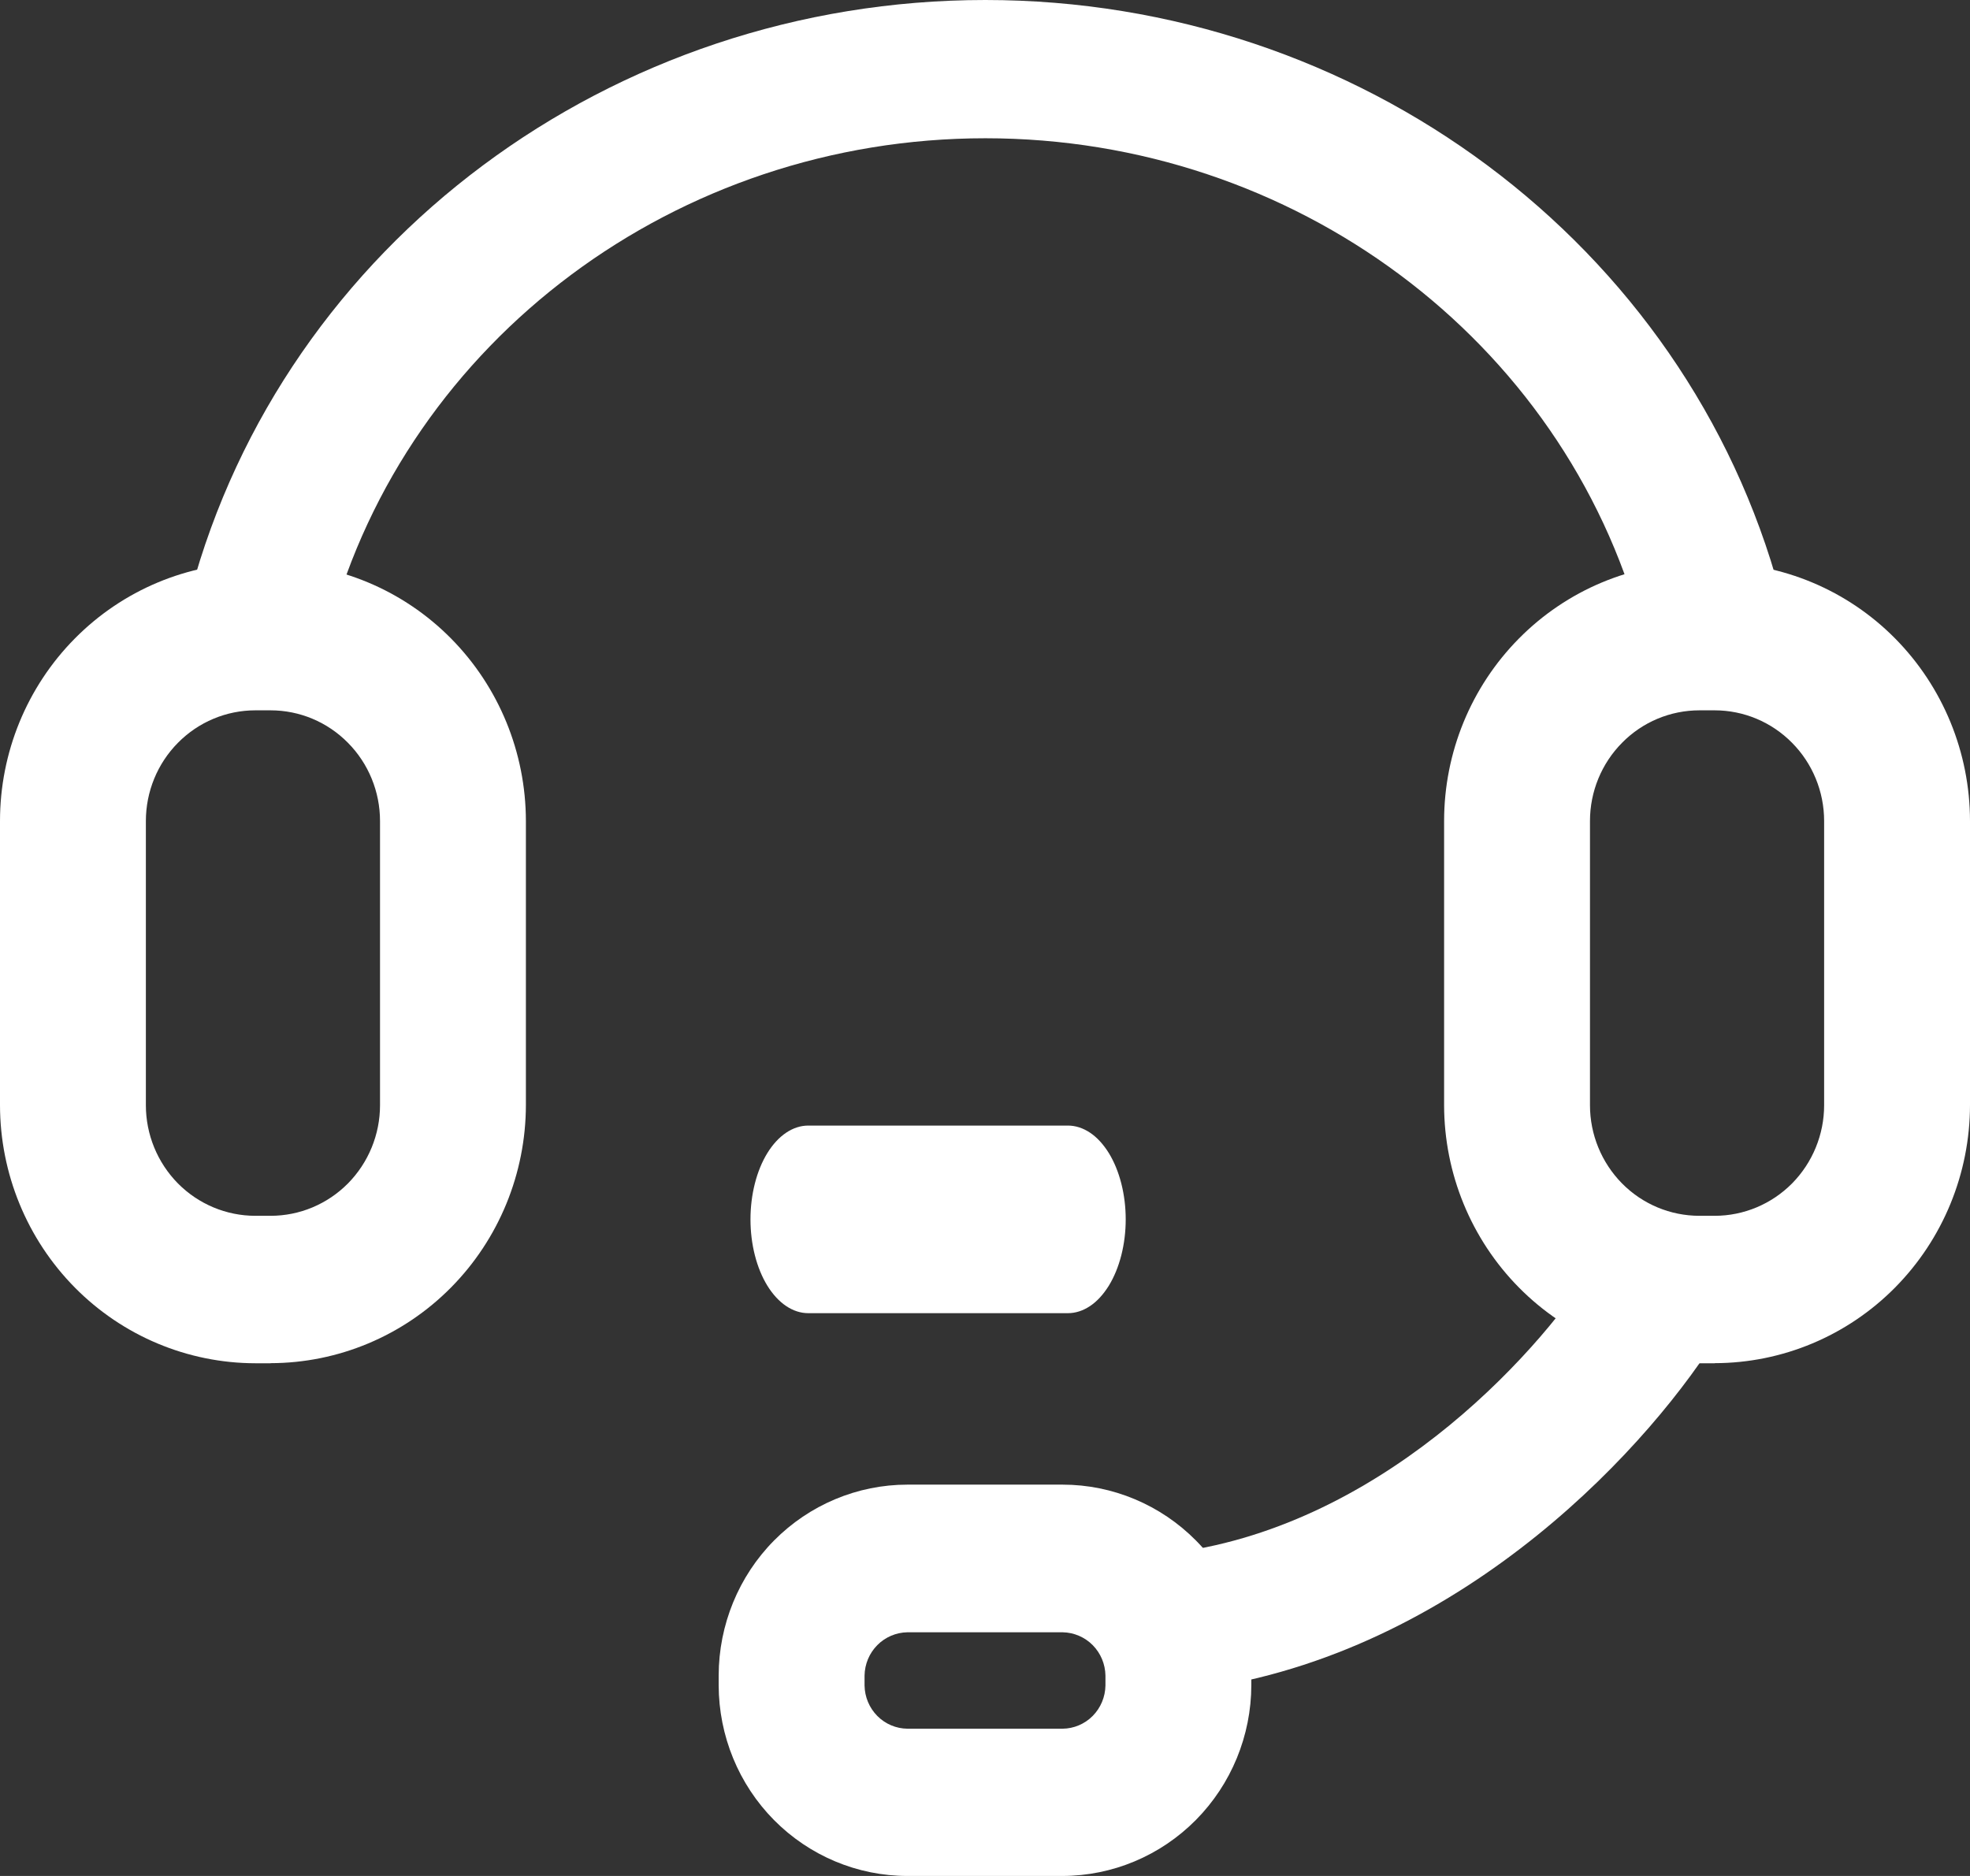 <svg width="21" height="20" viewBox="0 0 21 20" fill="none" xmlns="http://www.w3.org/2000/svg">
<rect x="0" y="0" width="21" height="20" fill="#333333" stroke="none"/>
<g id="Group 4">
<path id="Vector" d="M12.778 17.999C12.585 17.999 12.4 17.929 12.258 17.804C12.116 17.678 12.029 17.506 12.013 17.322C11.997 17.137 12.054 16.953 12.172 16.807C12.291 16.661 12.462 16.563 12.652 16.533C14.843 16.181 16.473 14.348 17.027 13.431C17.131 13.264 17.299 13.143 17.494 13.094C17.69 13.046 17.898 13.073 18.072 13.171C18.247 13.269 18.374 13.43 18.427 13.617C18.479 13.805 18.452 14.005 18.352 14.174C17.621 15.384 15.65 17.549 12.904 17.991C12.862 17.997 12.82 18 12.778 18V17.999ZM18.237 7.239C18.067 7.239 17.902 7.184 17.768 7.084C17.634 6.984 17.538 6.844 17.496 6.685C16.666 3.616 13.791 1.474 10.504 1.474C7.217 1.474 4.345 3.619 3.516 6.686C3.493 6.783 3.451 6.875 3.391 6.956C3.332 7.037 3.256 7.105 3.168 7.157C3.08 7.209 2.982 7.243 2.88 7.258C2.778 7.272 2.674 7.267 2.574 7.242C2.474 7.217 2.381 7.173 2.299 7.113C2.217 7.052 2.149 6.976 2.099 6.89C2.048 6.803 2.016 6.708 2.005 6.609C1.993 6.511 2.003 6.411 2.032 6.316C3.031 2.596 6.519 0 10.503 0C14.486 0 17.973 2.599 18.976 6.318C19.026 6.508 18.997 6.709 18.894 6.877C18.791 7.046 18.623 7.168 18.426 7.218C18.364 7.232 18.301 7.239 18.237 7.239Z" fill="white"/>
<path id="Vector_2" d="M2.884 14.534H2.722C2 14.533 1.308 14.243 0.798 13.727C0.288 13.211 0.001 12.512 0 11.783L0 8.753C0 8.023 0.287 7.323 0.798 6.807C1.308 6.291 2 6.001 2.722 6H2.884C3.606 6.001 4.298 6.291 4.808 6.807C5.318 7.323 5.605 8.022 5.606 8.752V11.781C5.605 12.511 5.318 13.21 4.808 13.726C4.298 14.242 3.606 14.532 2.884 14.533V14.534ZM2.722 7.573C2.413 7.573 2.116 7.697 1.897 7.919C1.678 8.14 1.555 8.44 1.555 8.753V11.783C1.555 12.095 1.678 12.395 1.897 12.617C2.116 12.838 2.413 12.962 2.722 12.962H2.884C3.194 12.962 3.49 12.838 3.709 12.617C3.928 12.395 4.051 12.095 4.051 11.783V8.753C4.051 8.44 3.928 8.14 3.709 7.919C3.49 7.697 3.194 7.573 2.884 7.573H2.722ZM18.278 14.534H18.116C17.394 14.533 16.702 14.243 16.192 13.727C15.682 13.211 15.395 12.512 15.394 11.783V8.753C15.394 8.023 15.681 7.323 16.192 6.807C16.702 6.291 17.394 6.001 18.116 6H18.278C19 6.001 19.692 6.291 20.202 6.807C20.712 7.323 20.999 8.022 21 8.752V11.781C20.999 12.511 20.712 13.21 20.202 13.726C19.692 14.242 19 14.532 18.278 14.533V14.534ZM18.116 7.573C17.806 7.573 17.509 7.697 17.291 7.919C17.072 8.14 16.949 8.44 16.949 8.753V11.783C16.949 12.095 17.072 12.395 17.291 12.617C17.509 12.838 17.806 12.962 18.116 12.962H18.278C18.587 12.962 18.884 12.838 19.103 12.617C19.322 12.395 19.445 12.095 19.445 11.783V8.753C19.445 8.44 19.322 8.14 19.103 7.919C18.884 7.697 18.587 7.573 18.278 7.573H18.116ZM11.325 20H9.673C9.14 20 8.628 19.785 8.251 19.404C7.874 19.023 7.662 18.506 7.661 17.966V17.862C7.662 17.323 7.874 16.805 8.251 16.424C8.628 16.043 9.14 15.828 9.673 15.828H11.327C11.86 15.828 12.372 16.043 12.749 16.424C13.126 16.805 13.338 17.323 13.339 17.862V17.966C13.338 18.505 13.125 19.022 12.748 19.403C12.37 19.785 11.859 19.999 11.325 20ZM9.673 17.402C9.553 17.404 9.437 17.453 9.352 17.539C9.266 17.626 9.218 17.742 9.216 17.864V17.969C9.218 18.091 9.266 18.207 9.352 18.294C9.437 18.38 9.553 18.429 9.673 18.43H11.327C11.447 18.429 11.563 18.38 11.648 18.294C11.734 18.207 11.782 18.091 11.784 17.969V17.864C11.782 17.742 11.734 17.626 11.648 17.539C11.563 17.453 11.447 17.404 11.327 17.402H9.673Z" fill="white"/>
<path id="Vector_3" d="M11.384 14H8.616C8.453 14 8.296 13.895 8.18 13.707C8.065 13.52 8 13.265 8 13C8 12.735 8.065 12.48 8.18 12.293C8.296 12.105 8.453 12 8.616 12H11.384C11.465 12 11.545 12.026 11.62 12.076C11.695 12.126 11.762 12.2 11.82 12.293C11.877 12.386 11.922 12.496 11.953 12.617C11.984 12.739 12 12.869 12 13C12 13.131 11.984 13.261 11.953 13.383C11.922 13.504 11.877 13.614 11.82 13.707C11.762 13.8 11.695 13.874 11.62 13.924C11.545 13.974 11.465 14 11.384 14Z" fill="white"/>
</g>
</svg>
